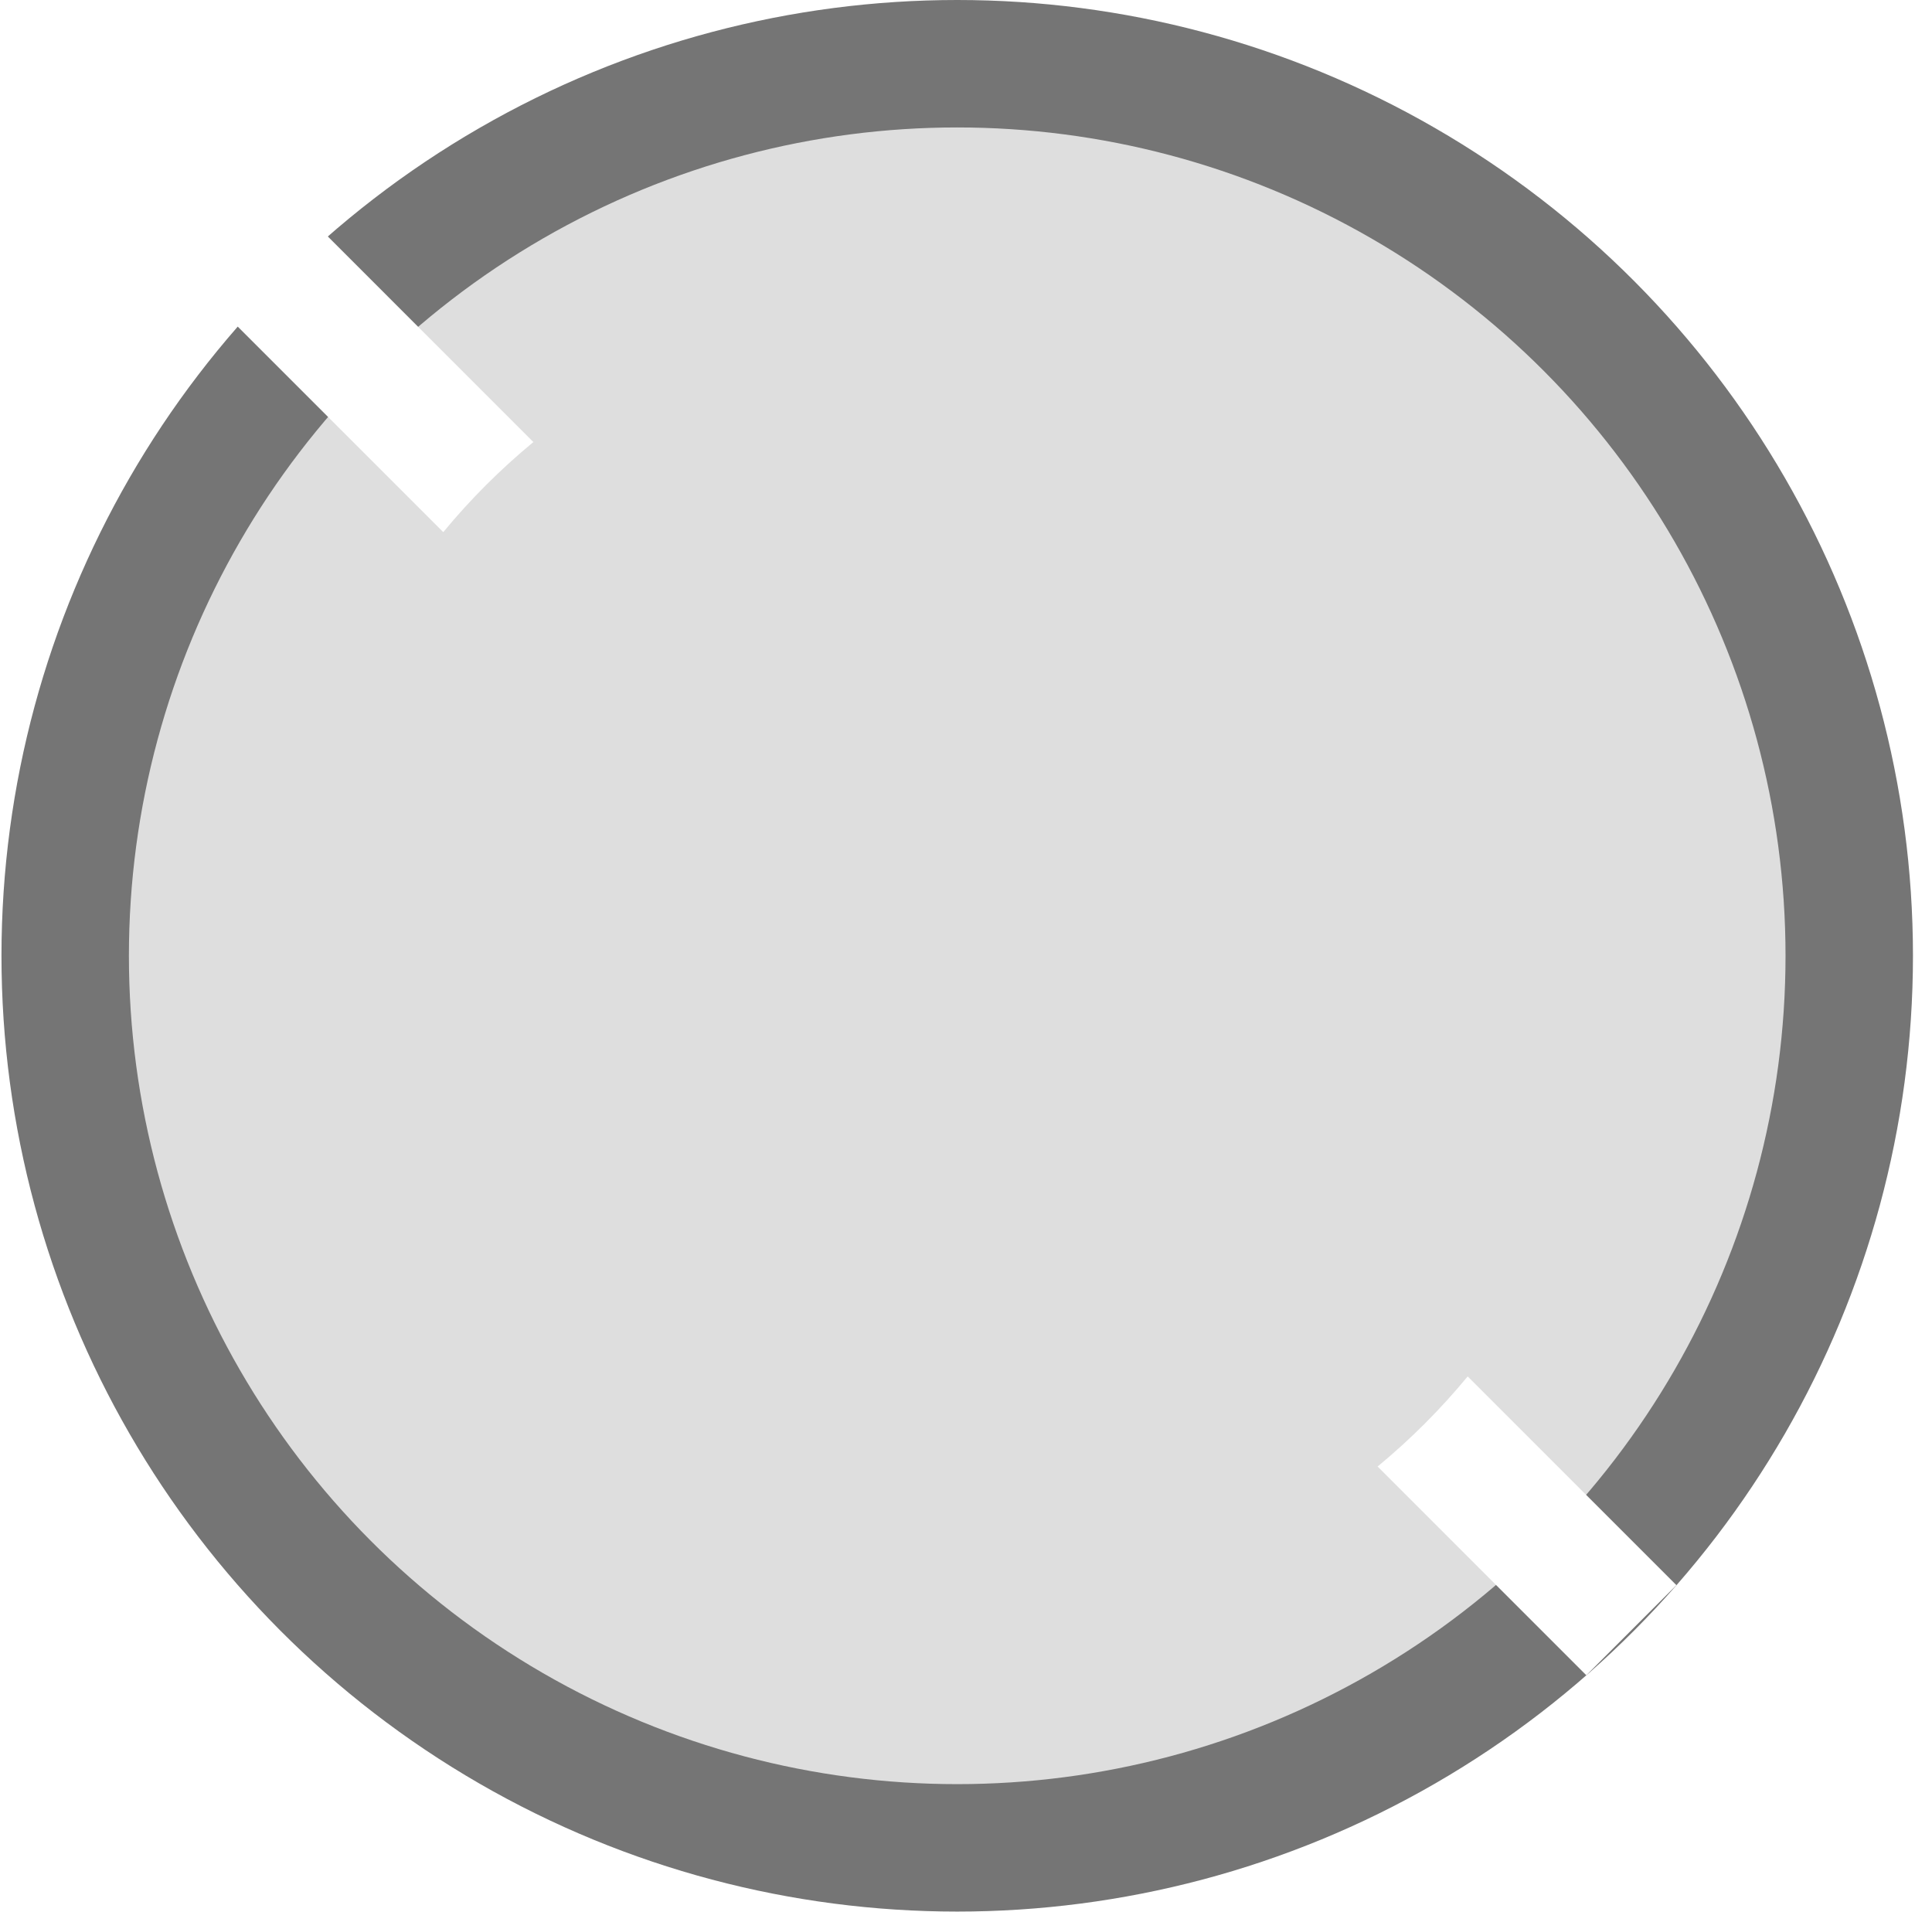 <svg width="97" height="96" viewBox="0 0 97 96" fill="none" xmlns="http://www.w3.org/2000/svg">
<g filter="url(#filter0_b_3732_814)">
<circle cx="48.378" cy="48.314" r="45.089" fill="#DEDEDE"/>
</g>
<circle cx="48.059" cy="47.985" r="44.786" stroke="#757575" stroke-width="6.398"/>
<path fill-rule="evenodd" clip-rule="evenodd" d="M26.779 22.193L16.307 11.721L11.783 16.245L22.254 26.716C23.615 25.068 25.131 23.553 26.779 22.193ZM69.165 73.627L79.644 84.106L84.168 79.582L73.688 69.102C72.328 70.75 70.813 72.266 69.165 73.627Z" fill="white"/>
<defs>
<filter id="filter0_b_3732_814" x="-22.476" y="-22.54" width="141.708" height="141.707" filterUnits="userSpaceOnUse" color-interpolation-filters="sRGB">
<feFlood flood-opacity="0" result="BackgroundImageFix"/>
<feGaussianBlur in="BackgroundImageFix" stdDeviation="12.883"/>
<feComposite in2="SourceAlpha" operator="in" result="effect1_backgroundBlur_3732_814"/>
<feBlend mode="normal" in="SourceGraphic" in2="effect1_backgroundBlur_3732_814" result="shape"/>
</filter>
</defs>
</svg>
